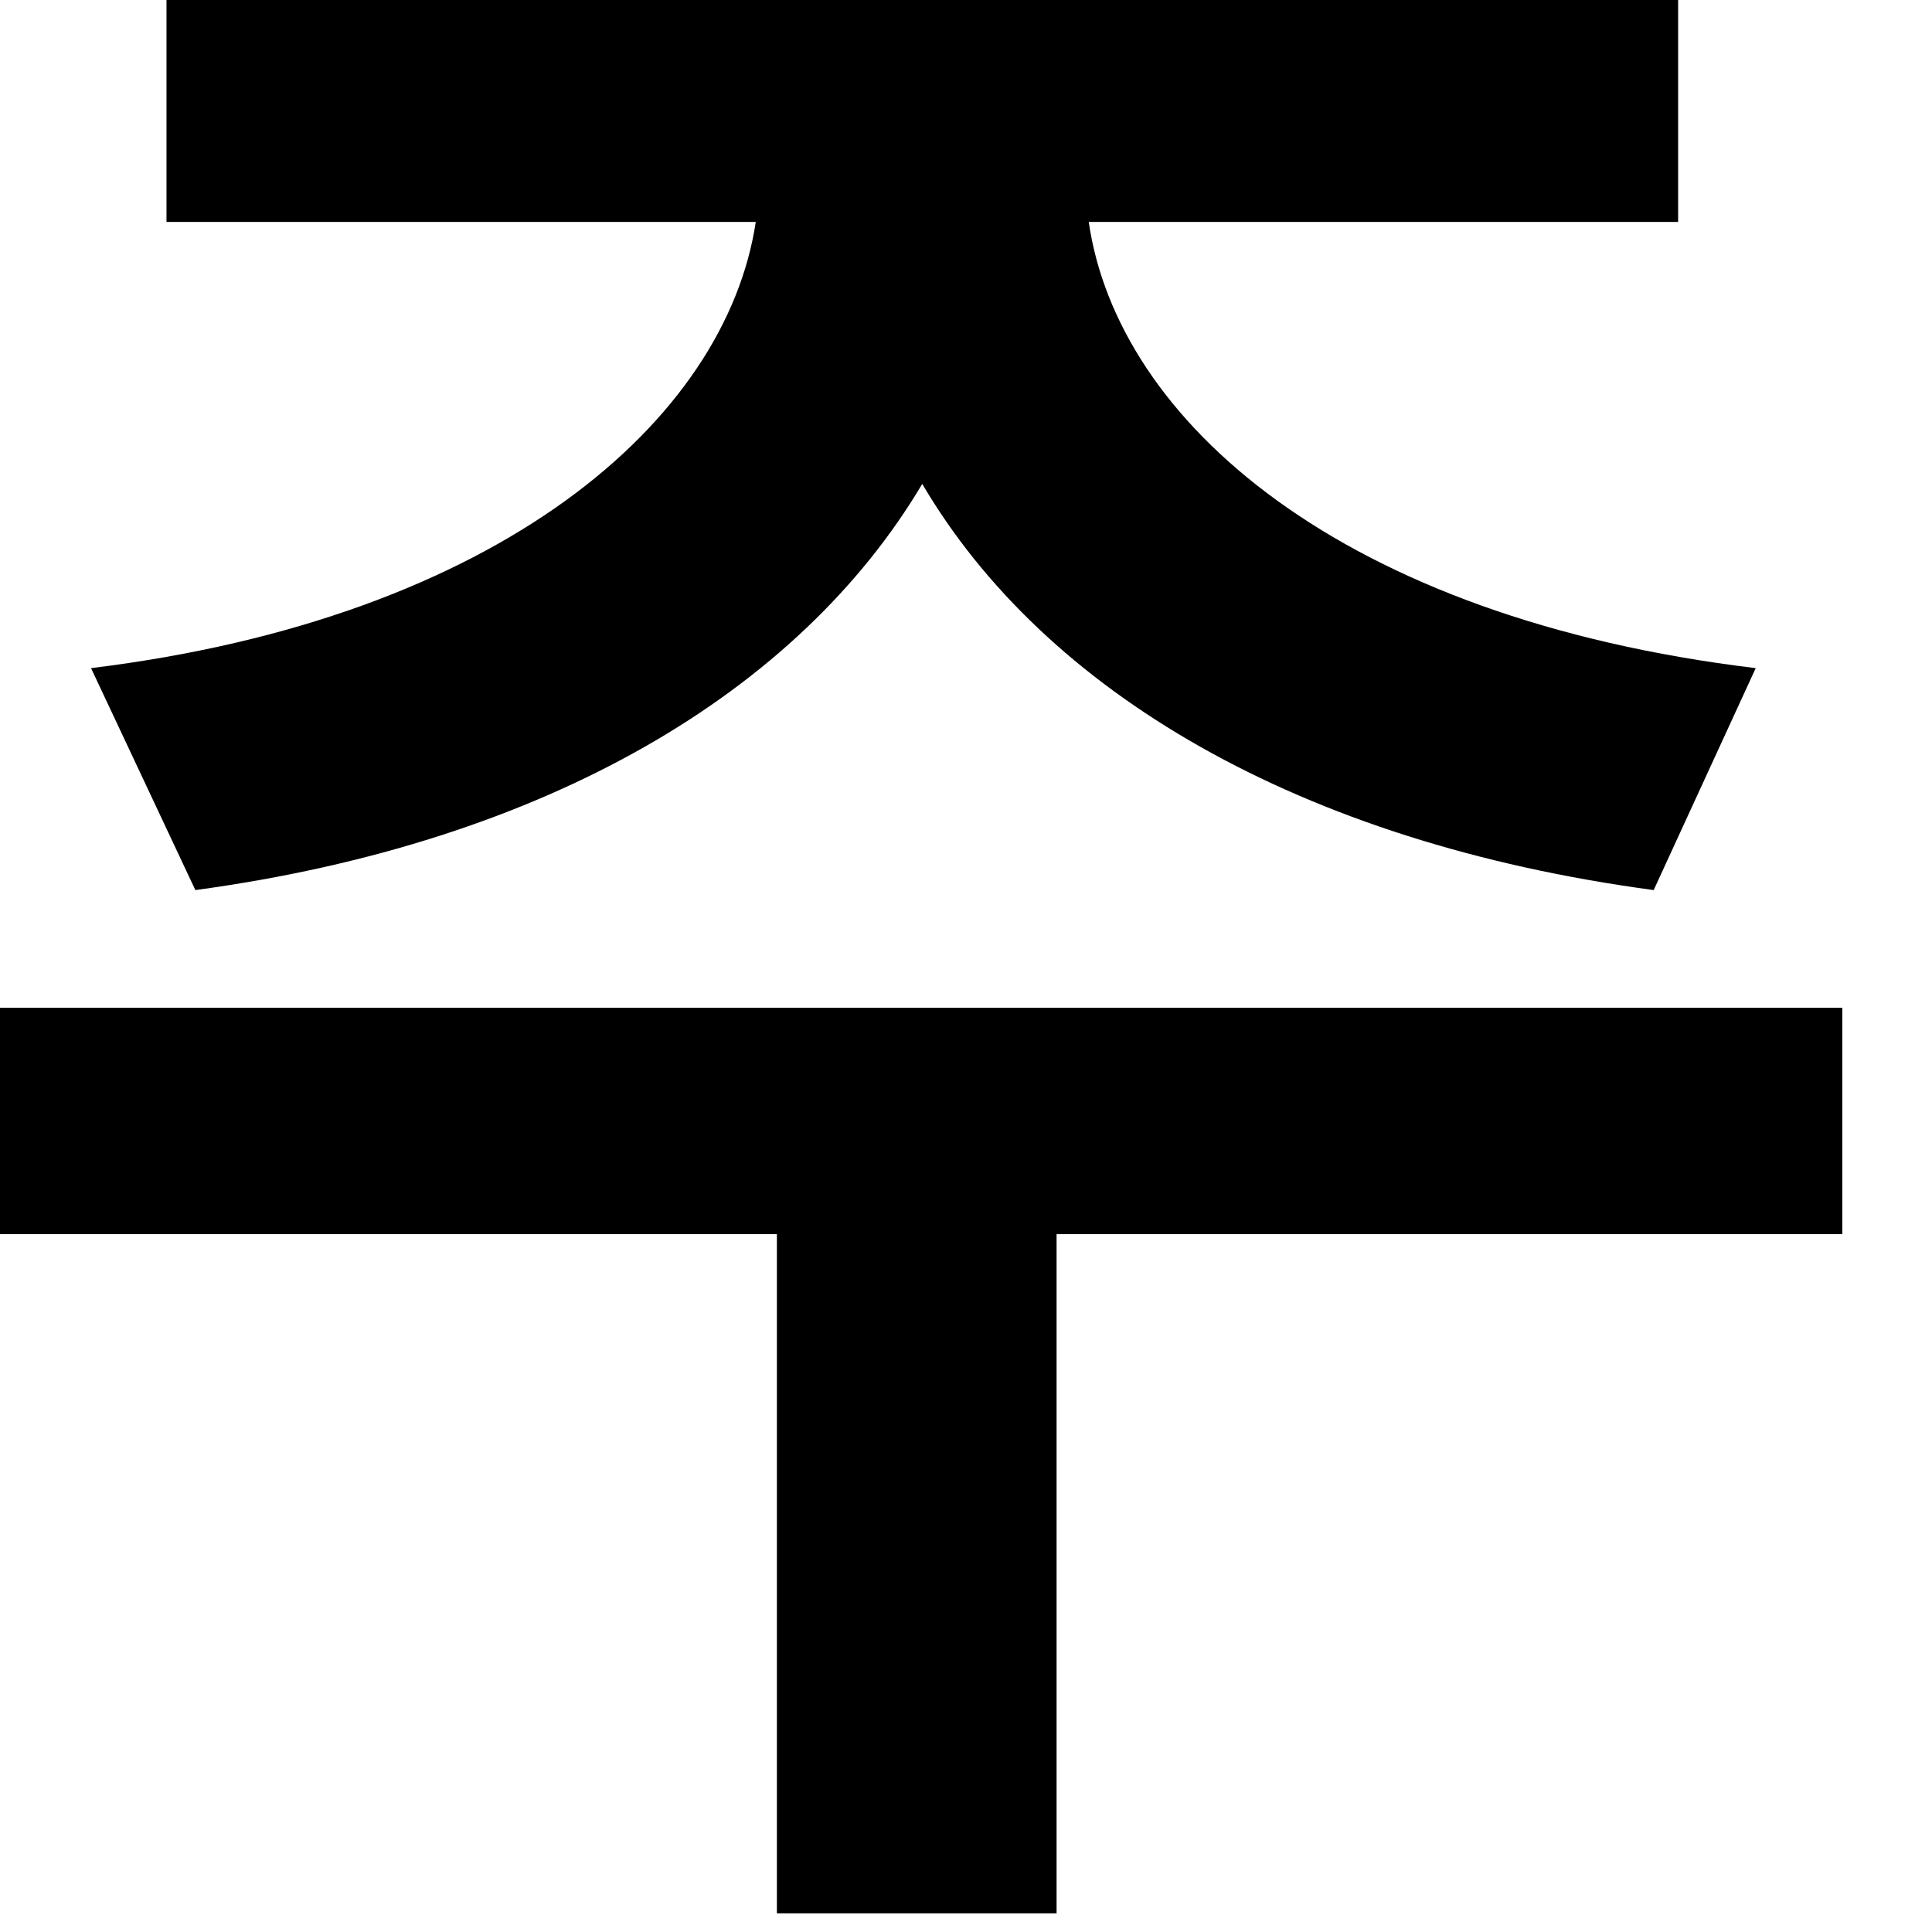 <?xml version="1.0" encoding="utf-8"?>
<svg xmlns="http://www.w3.org/2000/svg" fill="none" height="100%" overflow="visible" preserveAspectRatio="none" style="display: block;" viewBox="0 0 17 17" width="100%">
<path d="M16.211 8.867V10.859H9.297V16.836H6.836V10.859H0V8.867H16.211ZM0.801 5.879C4.395 5.439 6.387 3.701 6.65 1.953H1.465V0H14.766V1.953H9.58C9.834 3.701 11.797 5.439 15.449 5.879L14.551 7.832C11.426 7.412 9.189 6.084 8.115 4.258C7.031 6.084 4.814 7.412 1.719 7.832L0.801 5.879Z" fill="black" id="Vector"/>
</svg>
